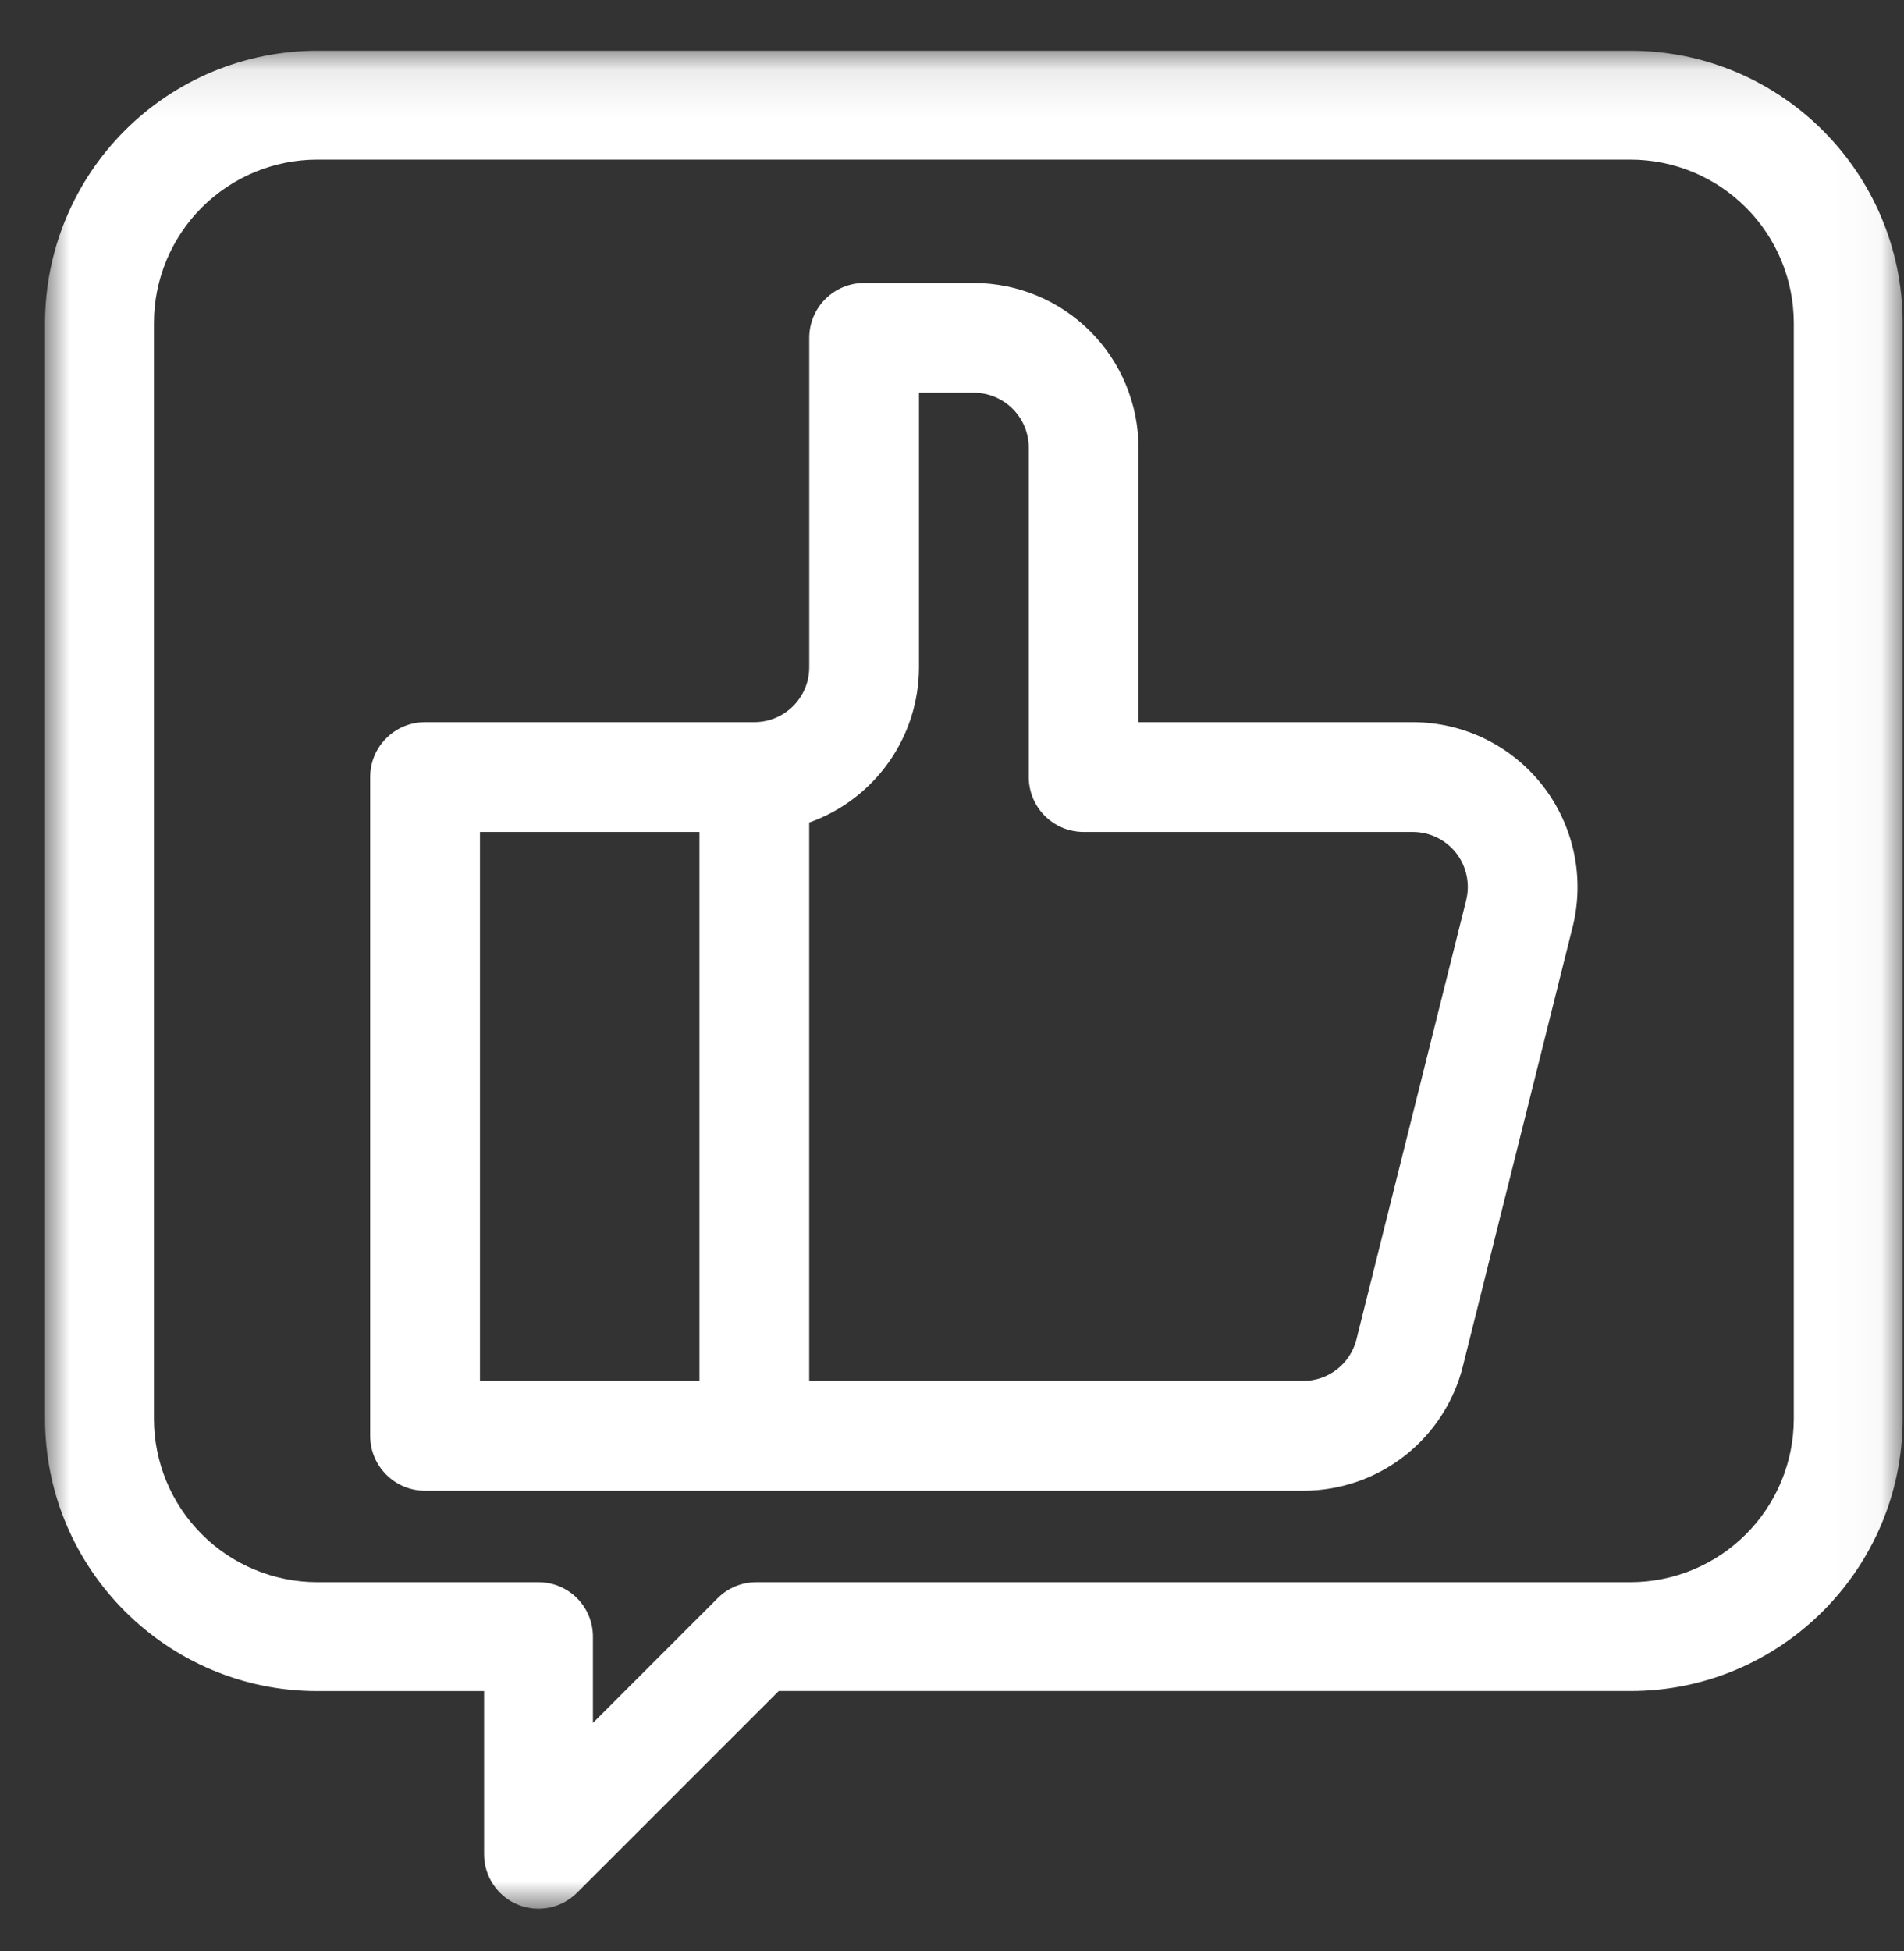 <svg width="41" height="42" viewBox="0 0 41 42" fill="none" xmlns="http://www.w3.org/2000/svg">
<rect x="0" y="0" width="41" height="42" fill="#333333" stroke="none"/>
<g clip-path="url(#clip0_206_769)">
<mask id="mask0_206_769" style="mask-type:luminance" maskUnits="userSpaceOnUse" x="0" y="1" width="41" height="41">
<path d="M0.97 1.092H40.97V41.092H0.97V1.092Z" fill="white"/>
</mask>
<g mask="url(#mask0_206_769)">
<path d="M30.425 15.546H24.516V9.637C24.514 8.697 24.14 7.796 23.476 7.132C22.811 6.467 21.91 6.093 20.971 6.092H18.607C17.955 6.092 17.426 6.621 17.426 7.274V14.364C17.426 15.016 16.896 15.546 16.244 15.546H9.153C8.5 15.546 7.971 16.076 7.971 16.728V30.91C7.971 31.563 8.501 32.092 9.153 32.092H28.062C28.852 32.093 29.621 31.829 30.244 31.343C30.868 30.856 31.311 30.175 31.502 29.408L33.865 19.953C33.995 19.43 34.004 18.884 33.892 18.358C33.78 17.831 33.55 17.336 33.218 16.911C32.887 16.487 32.463 16.143 31.979 15.906C31.495 15.67 30.963 15.547 30.425 15.546ZM10.335 17.91H15.062V29.728H10.335V17.91ZM31.572 19.38L29.209 28.835C29.145 29.09 28.997 29.317 28.789 29.479C28.581 29.641 28.325 29.728 28.062 29.728H17.425V17.707C18.116 17.462 18.714 17.009 19.137 16.41C19.561 15.812 19.788 15.097 19.789 14.364V8.455H20.971C21.623 8.455 22.153 8.985 22.153 9.637V16.728C22.153 17.381 22.682 17.91 23.335 17.91H30.425C30.604 17.91 30.782 17.951 30.943 18.03C31.105 18.109 31.246 18.223 31.357 18.365C31.467 18.507 31.544 18.672 31.581 18.848C31.619 19.023 31.615 19.205 31.572 19.38Z" fill="white"/>
<path d="M35.112 1.092H6.83C5.276 1.093 3.786 1.711 2.688 2.81C1.589 3.909 0.971 5.398 0.97 6.952V30.545C0.97 33.775 3.6 36.405 6.83 36.405H10.424V39.92C10.424 40.151 10.493 40.378 10.622 40.57C10.751 40.763 10.933 40.913 11.147 41.001C11.361 41.09 11.597 41.113 11.824 41.068C12.051 41.023 12.26 40.911 12.424 40.748L16.769 36.404H35.112C38.342 36.404 40.971 33.776 40.971 30.544V6.952C40.971 3.722 38.344 1.092 35.112 1.092ZM38.627 30.545C38.626 31.477 38.255 32.37 37.596 33.029C36.937 33.689 36.044 34.059 35.112 34.061H16.283C15.973 34.061 15.675 34.184 15.455 34.404L12.768 37.091V35.232C12.768 34.585 12.243 34.061 11.596 34.061H6.83C5.898 34.059 5.004 33.689 4.345 33.029C3.686 32.37 3.316 31.477 3.315 30.545V6.95C3.316 6.018 3.687 5.125 4.346 4.466C5.005 3.808 5.898 3.437 6.83 3.436H35.112C36.044 3.437 36.937 3.808 37.596 4.467C38.255 5.126 38.625 6.019 38.627 6.951V30.545Z" fill="white"/>
</g>
</g>
<defs>
<clipPath id="clip0_206_769">
<rect width="41" height="41" fill="white" transform="translate(0 0.5)"/>
</clipPath>
</defs>
</svg>
